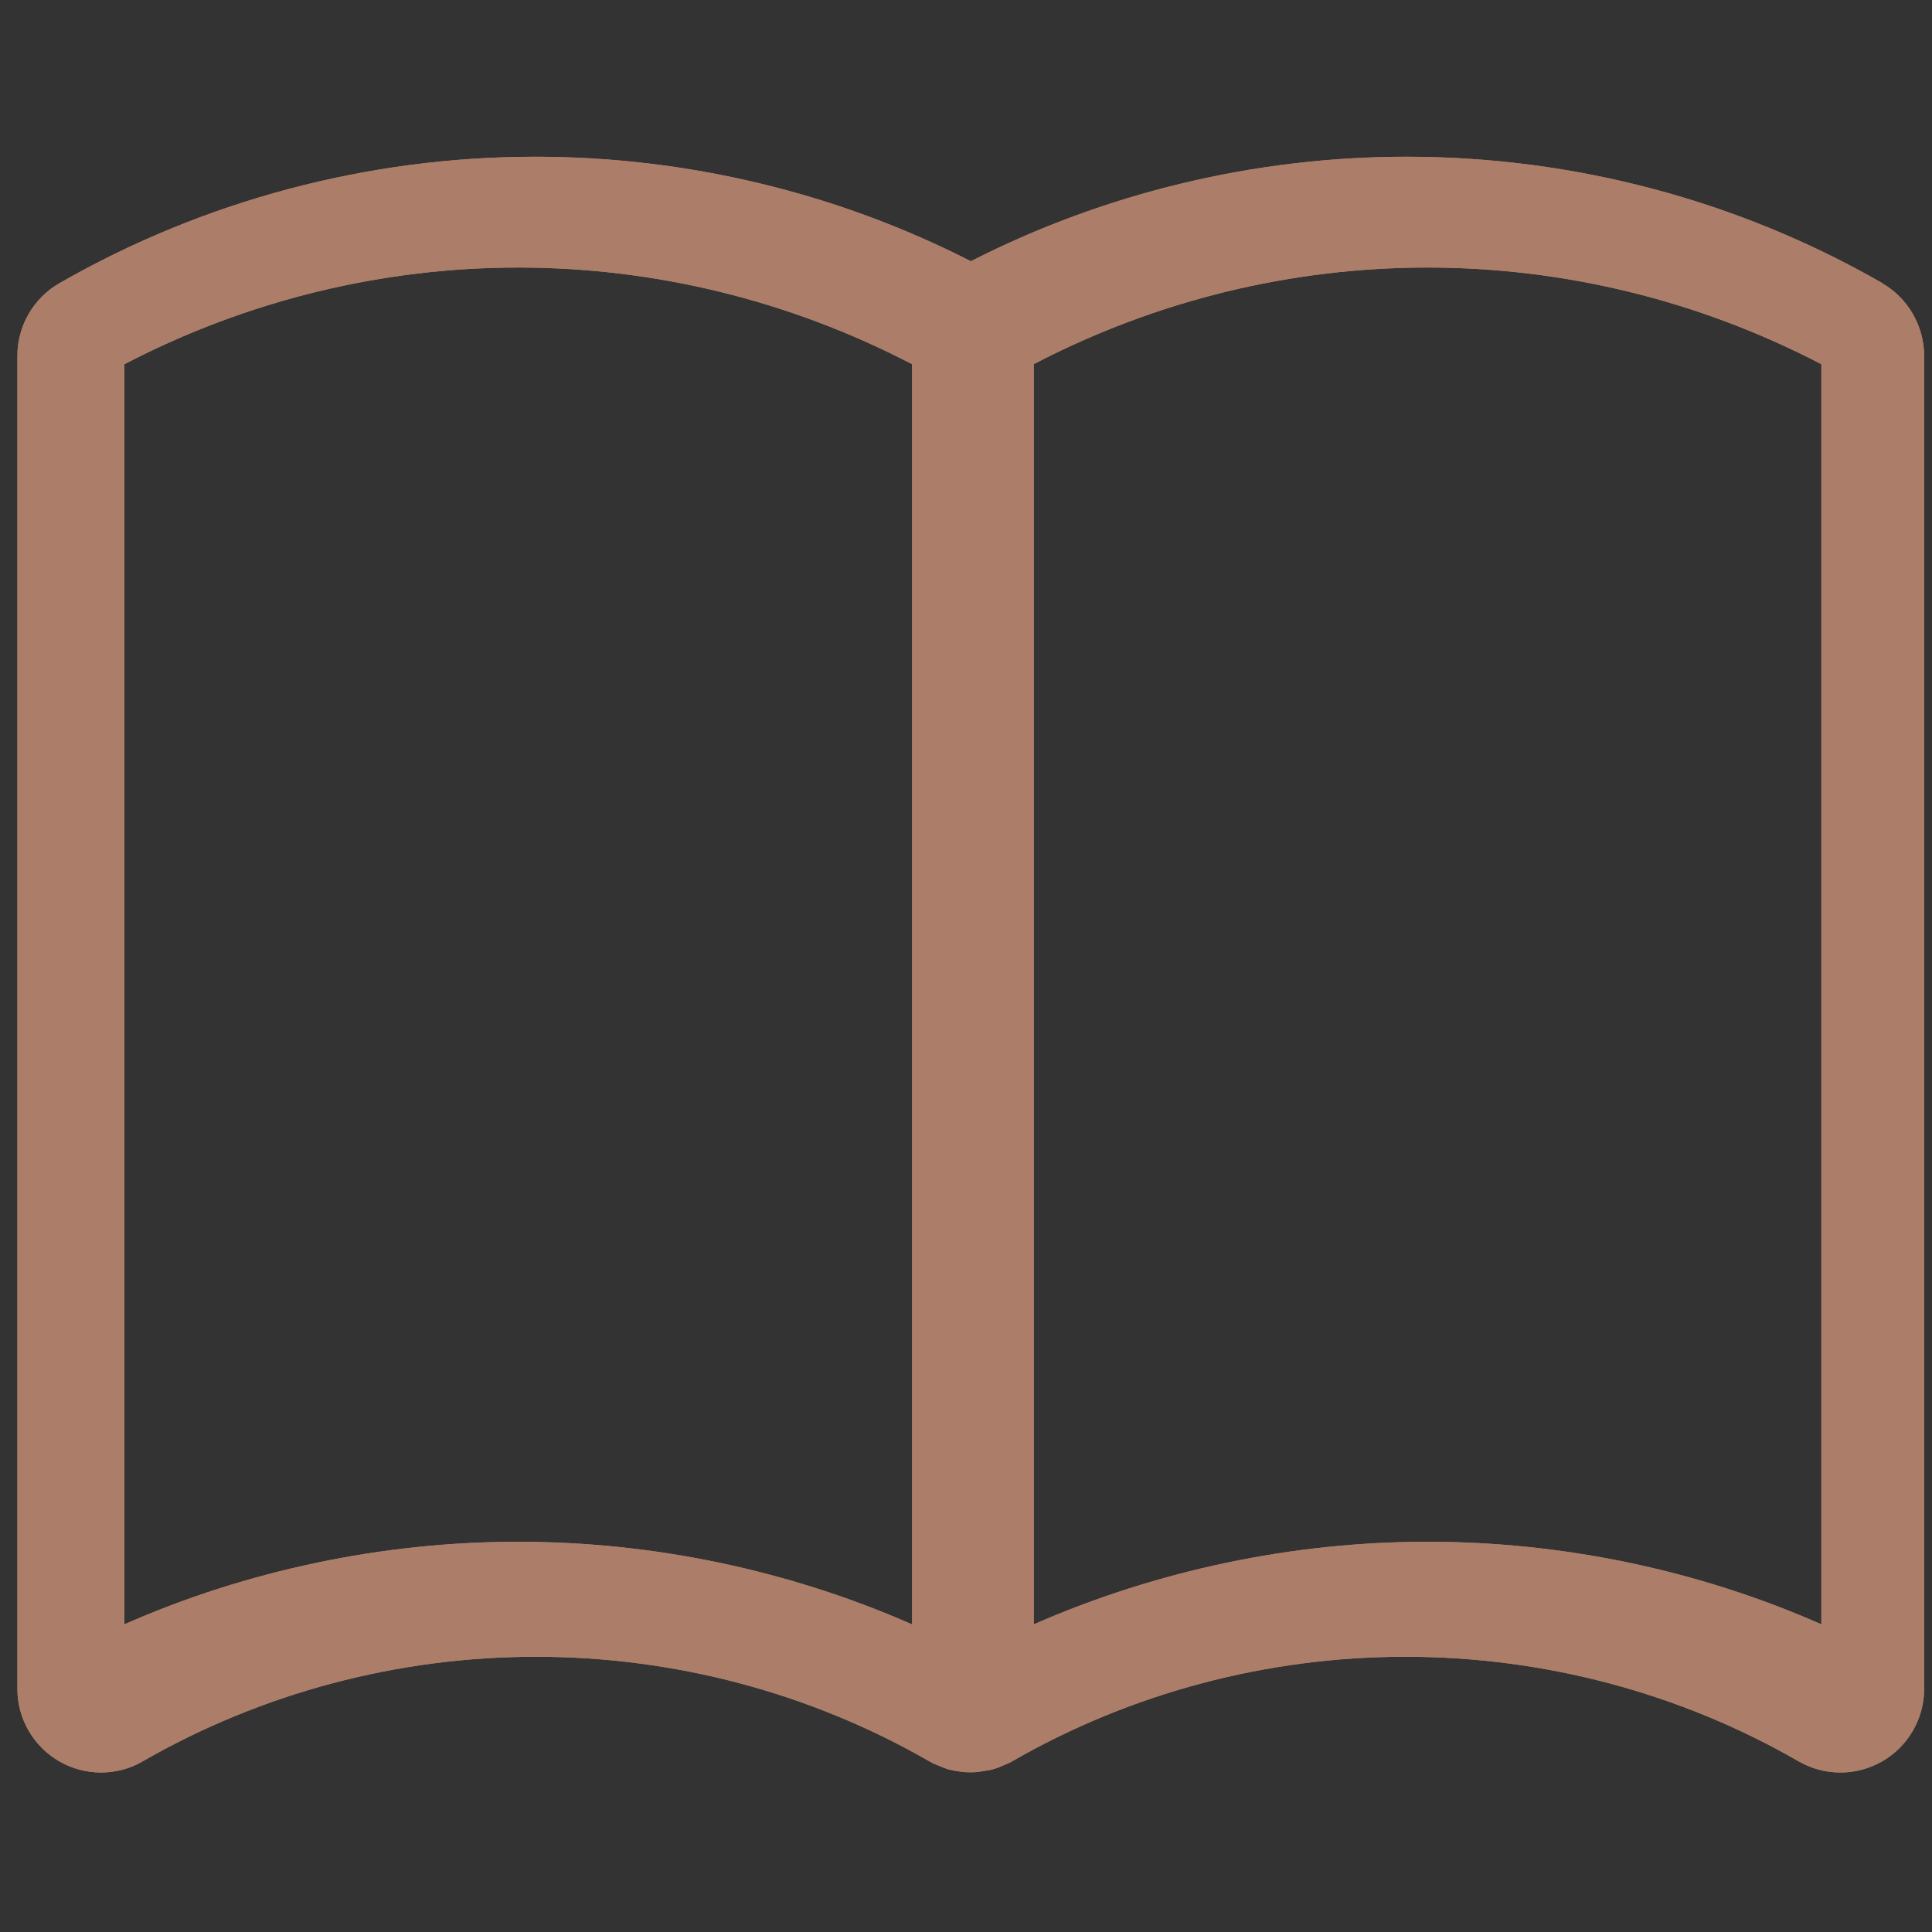 <svg width="69" height="69" viewBox="0 0 69 69" fill="none" xmlns="http://www.w3.org/2000/svg">
<rect x="0" y="0" width="69" height="69" fill="#333333" stroke="none"/>
<g id="Unlimited learning" clip-path="url(#clip0_1734_3244)">
<path id="Vector" d="M35.328 12.3V12.654L35.028 12.81V12.483L35.021 12.477L34.674 12.66L34.333 12.477L34.327 12.483V12.81L34.027 12.654V12.3L34.361 12.122L34.674 11.952L34.994 12.122L35.328 12.3Z" fill="#AF8069"/>
<path id="Vector_2" d="M35.328 12.3V12.654L35.028 12.81V12.483L35.021 12.477L34.674 12.66L34.333 12.477L34.327 12.483V12.81L34.027 12.654V12.3L34.361 12.122L34.674 11.952L34.994 12.122L35.328 12.3Z" fill="#AF8069"/>
<path id="Vector_3" d="M35.328 12.3V12.654L35.028 12.81V12.483L35.021 12.477L34.674 12.66L34.333 12.477L34.327 12.483V12.81L34.027 12.654V12.3L34.361 12.122L34.674 11.952L34.994 12.122L35.328 12.3Z" fill="#AF8069"/>
<path id="Vector_4" d="M35.328 12.3V12.654L35.028 12.81V12.483L35.021 12.477L34.674 12.66L34.333 12.477L34.327 12.483V12.81L34.027 12.654V12.3L34.361 12.122L34.674 11.952L34.994 12.122L35.328 12.3Z" fill="#AF8069"/>
<path id="Vector_5" d="M34.333 12.476L34.327 12.483V12.81L34.027 12.653V12.306L34.333 12.476Z" fill="#AF8069"/>
<path id="Vector_6" d="M34.994 12.122L34.674 11.952L34.354 12.122L34.02 12.3V12.647L34.32 12.81V12.477H34.327L34.667 12.654L35.008 12.47H35.014V12.803L35.314 12.64V12.293L34.98 12.116L34.994 12.122Z" fill="#AF8069"/>
<path id="Vector_7" d="M34.674 12.293L34.354 12.122L34.02 12.299V12.647L34.32 12.81V12.476H34.327L34.667 12.653L35.008 12.47L34.667 12.286L34.674 12.293Z" fill="#AF8069"/>
<path id="Vector_8" d="M35.328 12.306V12.653L35.028 12.81V12.483L35.021 12.476L35.328 12.306Z" fill="#AF8069"/>
<path id="Vector_9" d="M34.994 12.122L34.674 11.952L34.354 12.122L34.02 12.3V12.647L34.32 12.81V12.477H34.327L34.667 12.654L35.008 12.47H35.014V12.803L35.314 12.64V12.293L34.98 12.116L34.994 12.122Z" fill="#AF8069"/>
<path id="Vector_10" d="M34.994 12.122L34.674 12.293L34.334 12.476L34.674 12.66L35.015 12.476H35.021V12.81L35.321 12.647V12.299L34.987 12.122H34.994Z" fill="#AF8069"/>
<path id="Vector_11" d="M67.228 10.113C62.086 7.158 56.209 5.598 50.236 5.598C44.828 5.598 39.462 6.885 34.674 9.33C29.886 6.885 24.526 5.598 19.119 5.598C13.146 5.598 7.261 7.164 2.113 10.12C1.193 10.651 0.621 11.646 0.621 12.701V60.321C0.621 61.383 1.193 62.371 2.113 62.902C2.569 63.167 3.087 63.304 3.611 63.304C4.135 63.304 4.653 63.167 5.102 62.902C9.352 60.457 14.208 59.17 19.146 59.17C24.083 59.17 28.933 60.457 33.175 62.895C33.346 62.997 33.502 63.052 33.591 63.086H33.605L33.625 63.099C33.666 63.12 33.734 63.147 33.816 63.174L33.877 63.195L33.945 63.208C34.211 63.27 34.442 63.297 34.667 63.297C34.871 63.297 35.035 63.27 35.137 63.249C35.151 63.249 35.164 63.249 35.178 63.242H35.198C35.246 63.236 35.314 63.222 35.389 63.208C35.586 63.161 35.743 63.093 35.825 63.052C35.893 63.024 36.016 62.984 36.152 62.902C40.401 60.457 45.257 59.17 50.195 59.17C55.133 59.17 59.989 60.457 64.232 62.902C64.695 63.167 65.199 63.304 65.73 63.304C66.261 63.304 66.765 63.167 67.228 62.902C68.148 62.371 68.72 61.376 68.72 60.321V12.681C68.706 11.618 68.127 10.631 67.215 10.113H67.228ZM32.569 58.012C28.17 56.078 23.328 55.063 18.506 55.063C13.684 55.063 8.828 56.078 4.442 58.012V13.008C13.282 8.404 23.736 8.404 32.576 13.008V58.012H32.569ZM36.914 13.008C45.748 8.404 56.209 8.404 65.049 13.008V58.012C60.663 56.078 55.821 55.063 50.985 55.063C46.163 55.063 41.321 56.084 36.921 58.012V13.008H36.914Z" fill="#AF8069"/>
<path id="Vector_12" d="M35.328 12.3V12.654L35.028 12.81V12.483L35.021 12.477L34.674 12.66L34.333 12.477L34.327 12.483V12.81L34.027 12.654V12.3L34.361 12.122L34.674 11.952L34.994 12.122L35.328 12.3Z" fill="#AF8069"/>
<path id="Vector_13" d="M35.328 12.3V12.654L35.028 12.81V12.483L35.021 12.477L34.674 12.66L34.333 12.477L34.327 12.483V12.81L34.027 12.654V12.3L34.361 12.122L34.674 11.952L34.994 12.122L35.328 12.3Z" fill="#AF8069"/>
<path id="Vector_14" d="M35.328 12.3V12.654L35.028 12.81V12.483L35.021 12.477L34.674 12.66L34.333 12.477L34.327 12.483V12.81L34.027 12.654V12.3L34.361 12.122L34.674 11.952L34.994 12.122L35.328 12.3Z" fill="#AF8069"/>
<path id="Vector_15" d="M35.328 12.3V12.654L35.028 12.81V12.483L35.021 12.477L34.674 12.66L34.333 12.477L34.327 12.483V12.81L34.027 12.654V12.3L34.361 12.122L34.674 11.952L34.994 12.122L35.328 12.3Z" fill="#AF8069"/>
<path id="Vector_16" d="M34.333 12.476L34.327 12.483V12.81L34.027 12.653V12.306L34.333 12.476Z" fill="white"/>
<path id="Vector_17" d="M34.994 12.122L34.674 11.952L34.354 12.122L34.02 12.3V12.647L34.32 12.81V12.477H34.327L34.667 12.654L35.008 12.47H35.014V12.803L35.314 12.64V12.293L34.98 12.116L34.994 12.122Z" fill="#AF8069"/>
<path id="Vector_18" d="M34.674 12.293L34.354 12.122L34.02 12.299V12.647L34.32 12.81V12.476H34.327L34.667 12.653L35.008 12.47L34.667 12.286L34.674 12.293Z" fill="#AF8069"/>
<path id="Vector_19" d="M35.328 12.306V12.653L35.028 12.81V12.483L35.021 12.476L35.328 12.306Z" fill="white"/>
<path id="Vector_20" d="M34.994 12.122L34.674 11.952L34.354 12.122L34.02 12.3V12.647L34.32 12.81V12.477H34.327L34.667 12.654L35.008 12.47H35.014V12.803L35.314 12.64V12.293L34.98 12.116L34.994 12.122Z" fill="#AF8069"/>
<path id="Vector_21" d="M34.994 12.122L34.674 12.293L34.334 12.476L34.674 12.66L35.015 12.476H35.021V12.81L35.321 12.647V12.299L34.987 12.122H34.994Z" fill="#AF8069"/>
<path id="Vector_22" d="M67.228 10.113C62.086 7.158 56.209 5.598 50.236 5.598C44.828 5.598 39.462 6.885 34.674 9.33C29.886 6.885 24.526 5.598 19.119 5.598C13.146 5.598 7.261 7.164 2.113 10.12C1.193 10.651 0.621 11.646 0.621 12.701V60.321C0.621 61.383 1.193 62.371 2.113 62.902C2.569 63.167 3.087 63.304 3.611 63.304C4.135 63.304 4.653 63.167 5.102 62.902C9.352 60.457 14.208 59.17 19.146 59.17C24.083 59.17 28.933 60.457 33.175 62.895C33.346 62.997 33.502 63.052 33.591 63.086H33.605L33.625 63.099C33.666 63.12 33.734 63.147 33.816 63.174L33.877 63.195L33.945 63.208C34.211 63.27 34.442 63.297 34.667 63.297C34.871 63.297 35.035 63.27 35.137 63.249C35.151 63.249 35.164 63.249 35.178 63.242H35.198C35.246 63.236 35.314 63.222 35.389 63.208C35.586 63.161 35.743 63.093 35.825 63.052C35.893 63.024 36.016 62.984 36.152 62.902C40.401 60.457 45.257 59.17 50.195 59.17C55.133 59.17 59.989 60.457 64.232 62.902C64.695 63.167 65.199 63.304 65.73 63.304C66.261 63.304 66.765 63.167 67.228 62.902C68.148 62.371 68.72 61.376 68.72 60.321V12.681C68.706 11.618 68.127 10.631 67.215 10.113H67.228ZM32.569 58.012C28.17 56.078 23.328 55.063 18.506 55.063C13.684 55.063 8.828 56.078 4.442 58.012V13.008C13.282 8.404 23.736 8.404 32.576 13.008V58.012H32.569ZM36.914 13.008C45.748 8.404 56.209 8.404 65.049 13.008V58.012C60.663 56.078 55.821 55.063 50.985 55.063C46.163 55.063 41.321 56.084 36.921 58.012V13.008H36.914Z" fill="#AC7E69"/>
</g>
<defs>
<clipPath id="clip0_1734_3244">
<rect width="68.106" height="68.106" fill="white" transform="translate(0.628 0.401)"/>
</clipPath>
</defs>
</svg>
